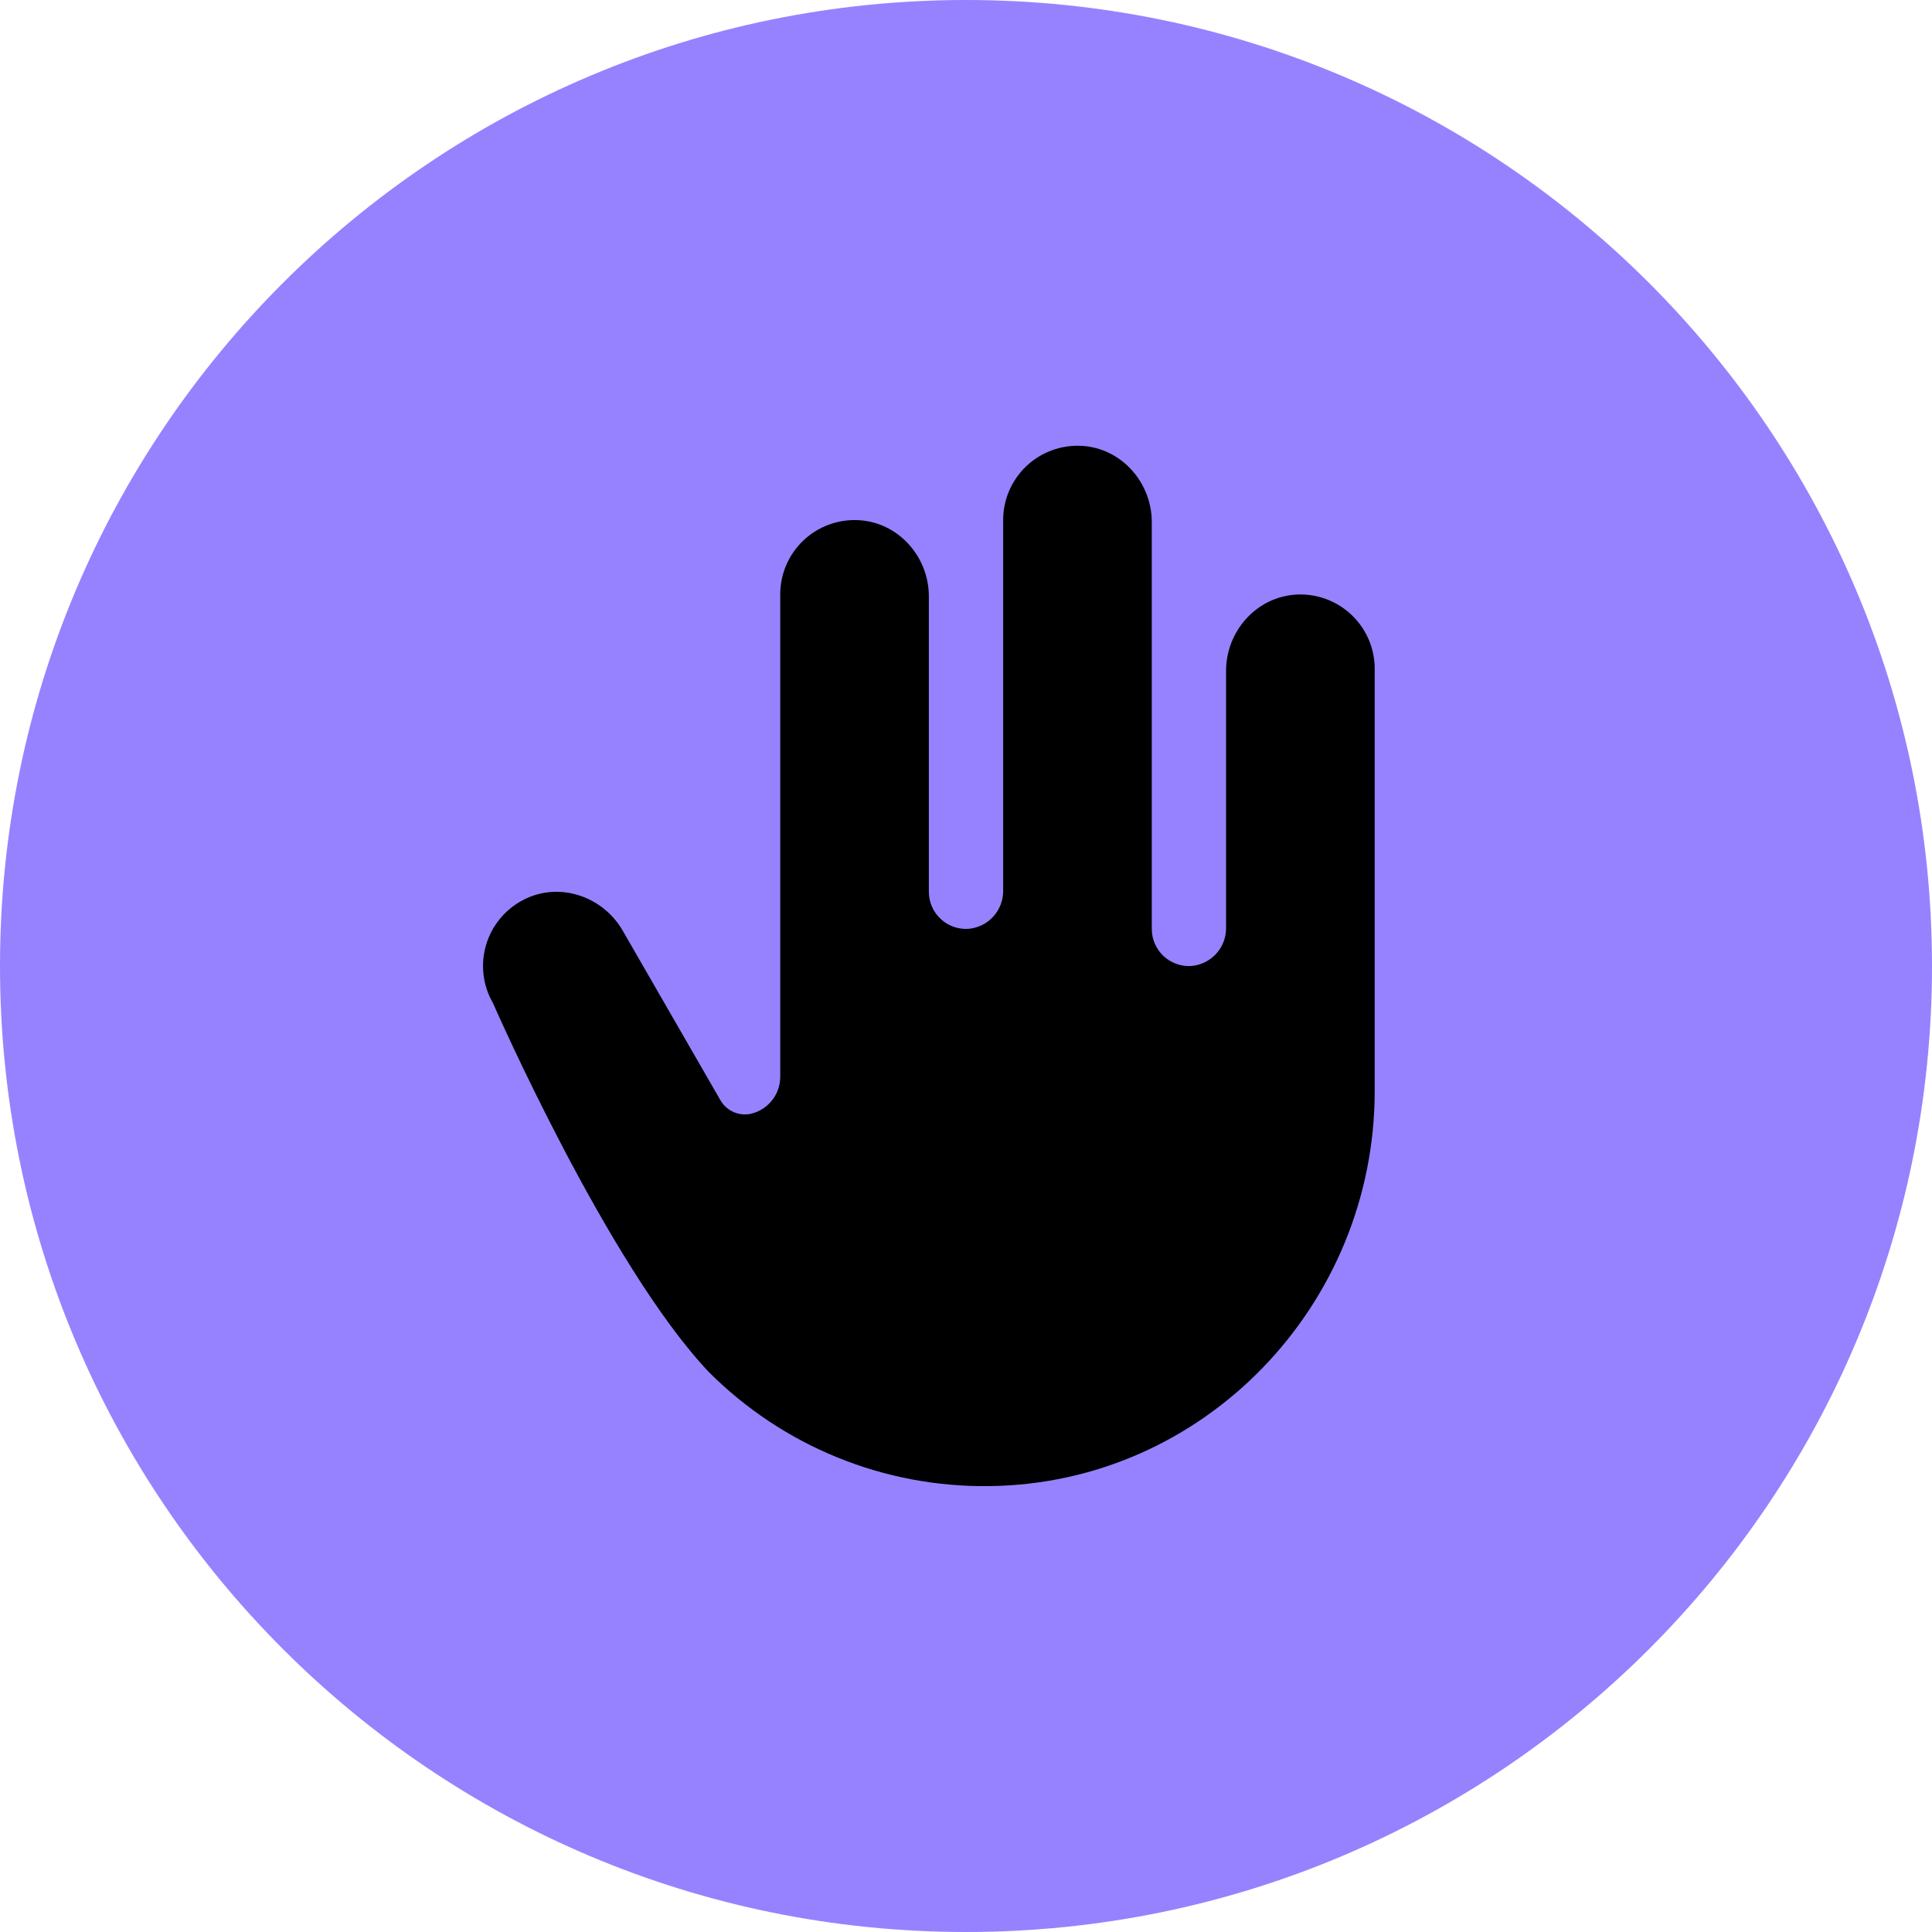 <svg width="80" height="80" viewBox="0 0 80 80" fill="none" xmlns="http://www.w3.org/2000/svg">
<g clip-path="url(#clip0_974_2028)">
<path d="M40 80C62.091 80 80 62.091 80 40C80 17.909 62.091 0 40 0C17.909 0 0 17.909 0 40C0 62.091 17.909 80 40 80Z" fill="#9682FF"/>
<path d="M56.923 27.692V45.179C56.923 54.063 49.837 61.438 40.962 61.536C38.808 61.565 36.67 61.162 34.675 60.35C32.679 59.537 30.868 58.333 29.346 56.808C25.152 52.371 20.414 41.538 20.414 41.538C20.205 41.178 20.072 40.778 20.023 40.365C19.973 39.951 20.008 39.532 20.126 39.132C20.243 38.732 20.441 38.36 20.706 38.039C20.971 37.718 21.299 37.454 21.669 37.263C23.142 36.494 24.958 37.102 25.785 38.536L29.823 45.544C29.936 45.746 30.105 45.91 30.31 46.016C30.516 46.121 30.748 46.164 30.977 46.138H31C31.37 46.075 31.704 45.881 31.944 45.593C32.184 45.305 32.313 44.94 32.308 44.565V24.615C32.307 24.198 32.392 23.786 32.555 23.402C32.719 23.019 32.959 22.673 33.261 22.385C33.562 22.098 33.919 21.874 34.31 21.729C34.7 21.583 35.117 21.518 35.533 21.538C37.189 21.615 38.462 23.042 38.462 24.698V36.923C38.461 37.134 38.504 37.343 38.588 37.536C38.671 37.73 38.794 37.904 38.948 38.048C39.102 38.193 39.283 38.304 39.482 38.375C39.681 38.446 39.892 38.475 40.102 38.461C40.498 38.427 40.866 38.245 41.132 37.95C41.399 37.656 41.544 37.272 41.539 36.875V21.538C41.538 21.121 41.622 20.709 41.786 20.326C41.95 19.942 42.19 19.596 42.492 19.308C42.793 19.021 43.15 18.797 43.541 18.652C43.931 18.506 44.347 18.441 44.764 18.461C46.419 18.538 47.693 19.965 47.693 21.621V38.461C47.692 38.672 47.735 38.881 47.819 39.075C47.902 39.268 48.025 39.443 48.178 39.587C48.332 39.731 48.514 39.842 48.713 39.913C48.911 39.984 49.123 40.014 49.333 40C49.728 39.966 50.097 39.783 50.363 39.489C50.63 39.195 50.775 38.81 50.769 38.413V27.779C50.769 26.123 52.042 24.702 53.698 24.619C54.114 24.599 54.53 24.664 54.92 24.809C55.311 24.954 55.667 25.178 55.969 25.465C56.27 25.752 56.511 26.098 56.675 26.481C56.839 26.863 56.923 27.276 56.923 27.692Z" fill="black"/>
</g>
<defs>
<clipPath id="clip0_974_2028">
<rect width="80" height="80" fill="white"/>
</clipPath>
</defs>
</svg>
